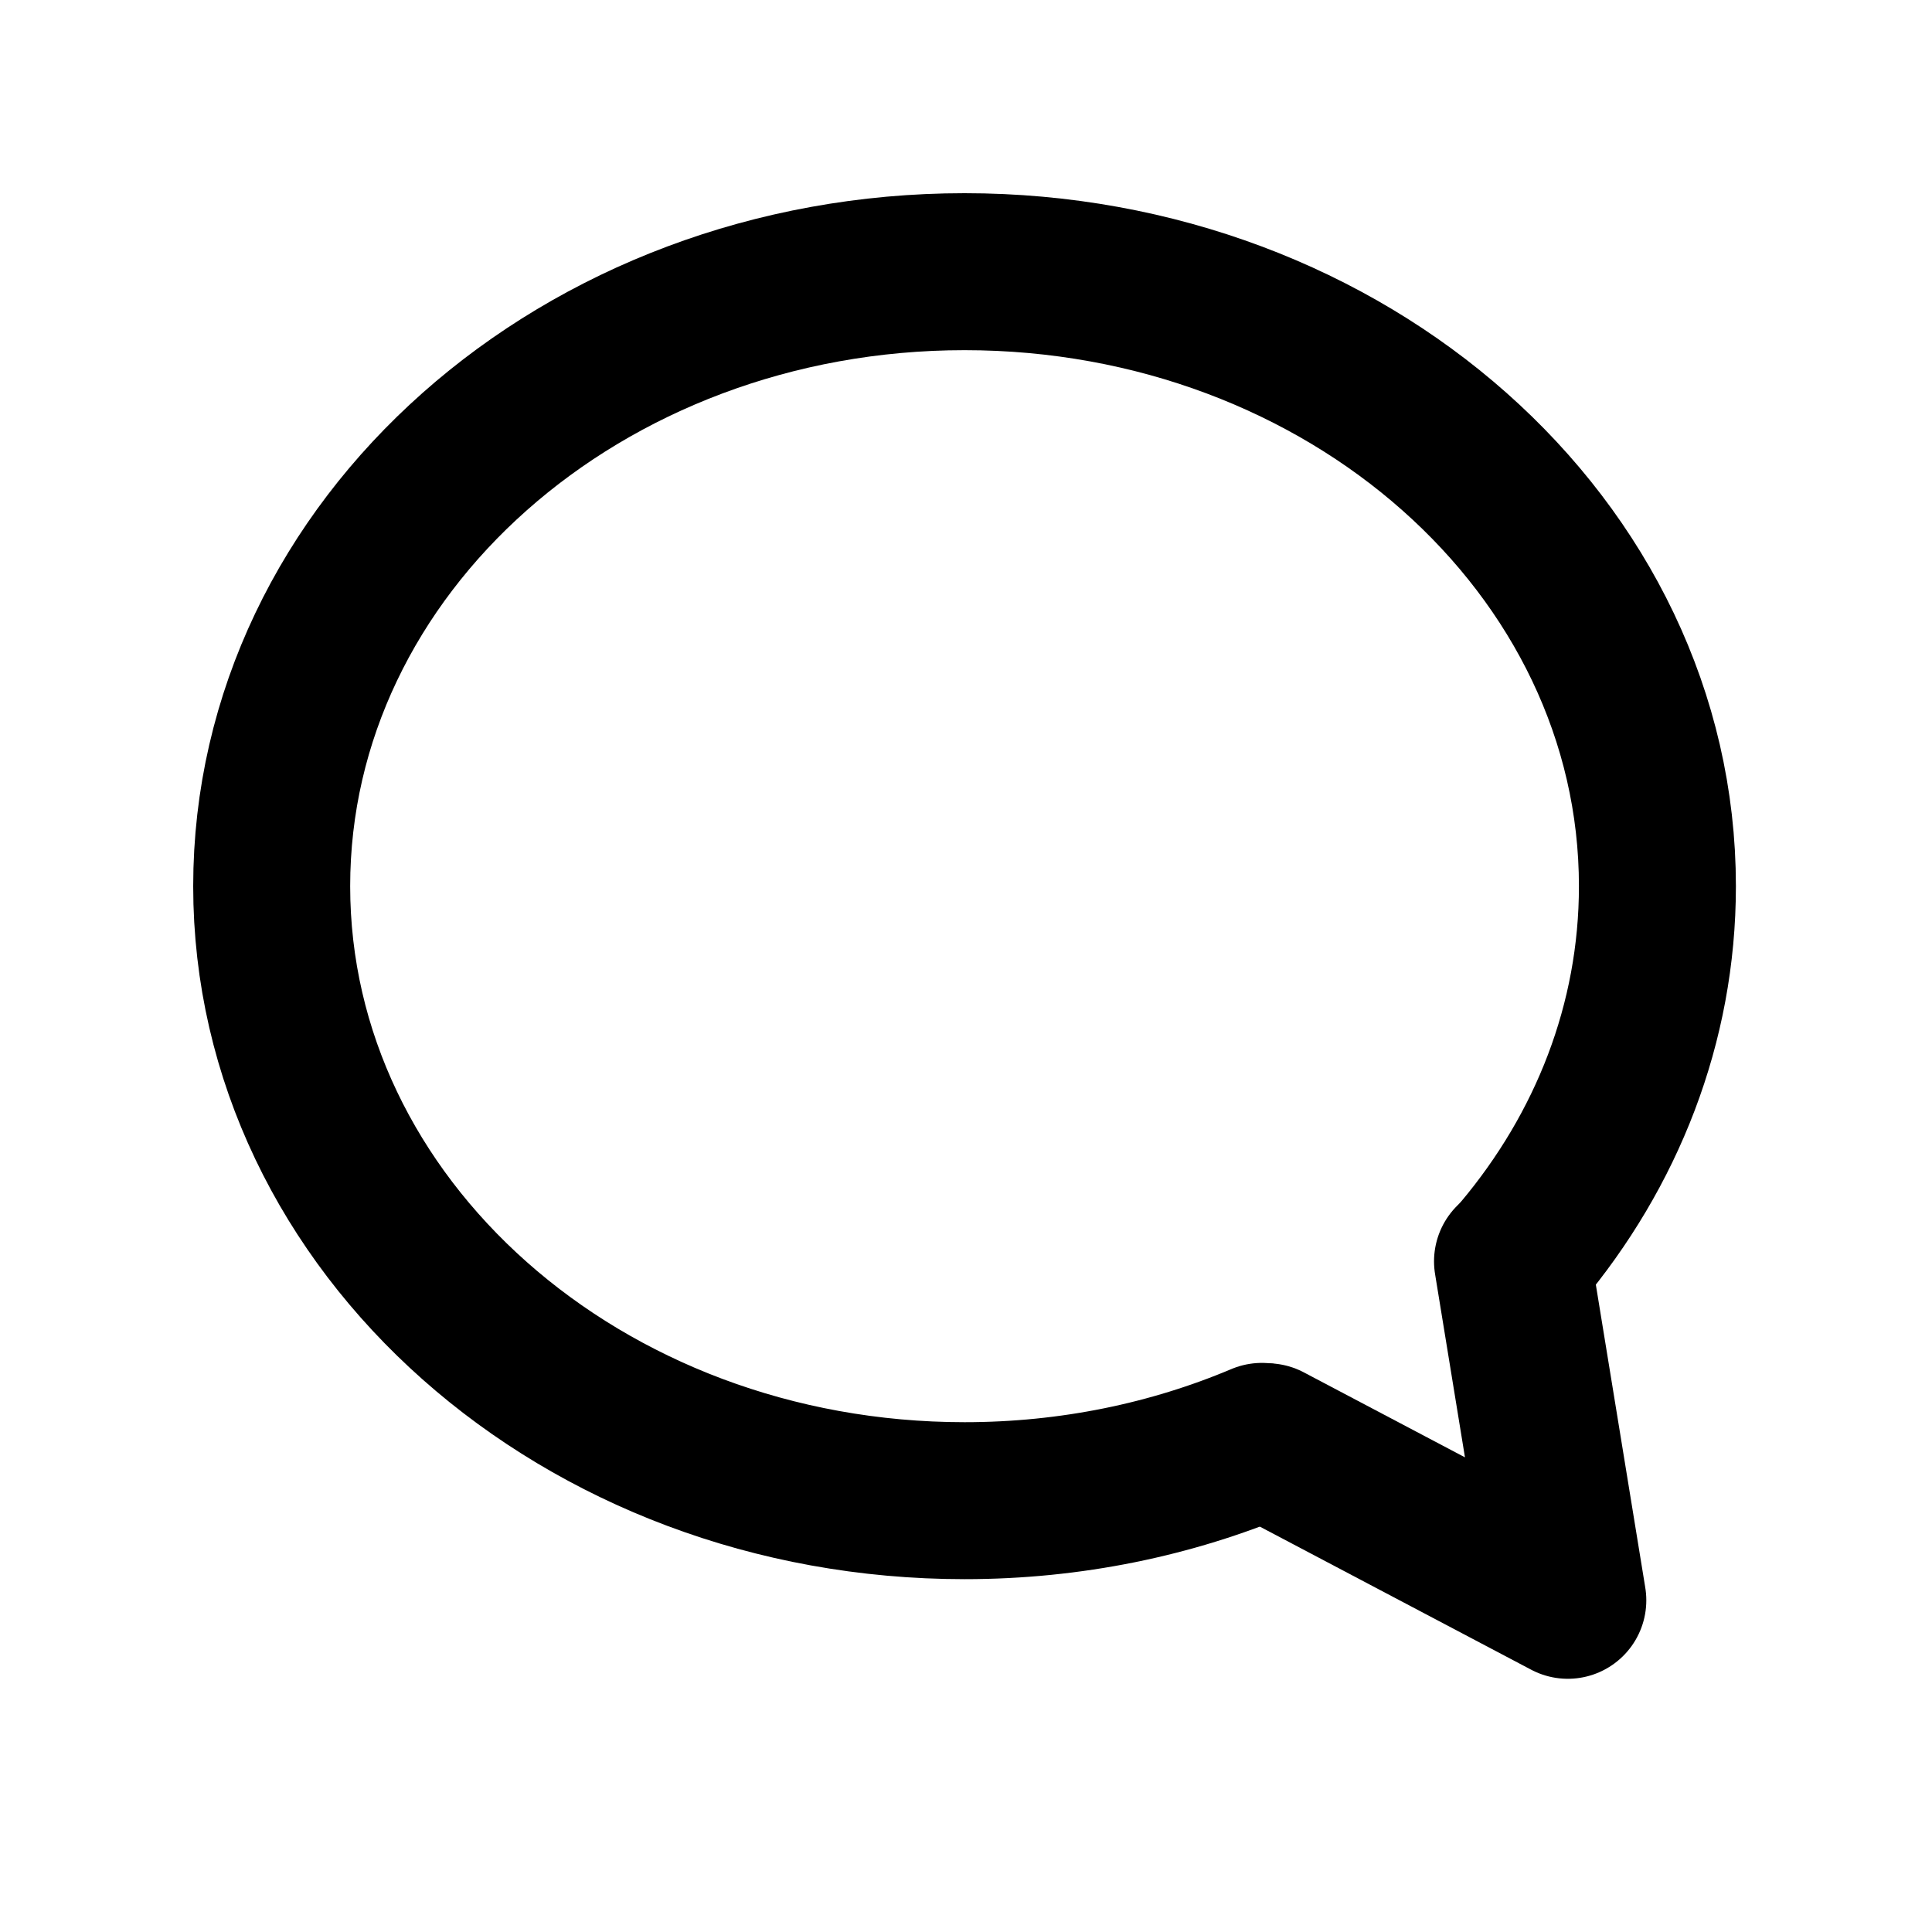 <svg width="16" height="16" viewBox="0 0 16 16" fill="none" xmlns="http://www.w3.org/2000/svg">
<g>
<path d="M10.45 11.937C9.704 12.252 8.869 12.428 7.988 12.428C4.819 12.428 2.25 10.149 2.25 7.339C2.25 4.528 4.819 2.25 7.988 2.25C11.157 2.25 13.726 4.528 13.726 7.339C13.726 8.476 13.306 9.527 12.594 10.374" stroke="currentColor" stroke-width="1.3" stroke-linecap="round" stroke-linejoin="round"/>
<path d="M10.494 11.94L12.984 13.253L12.526 10.446" stroke="currentColor" stroke-width="1.3" stroke-linecap="round" stroke-linejoin="round"/>
</g>
</svg>
